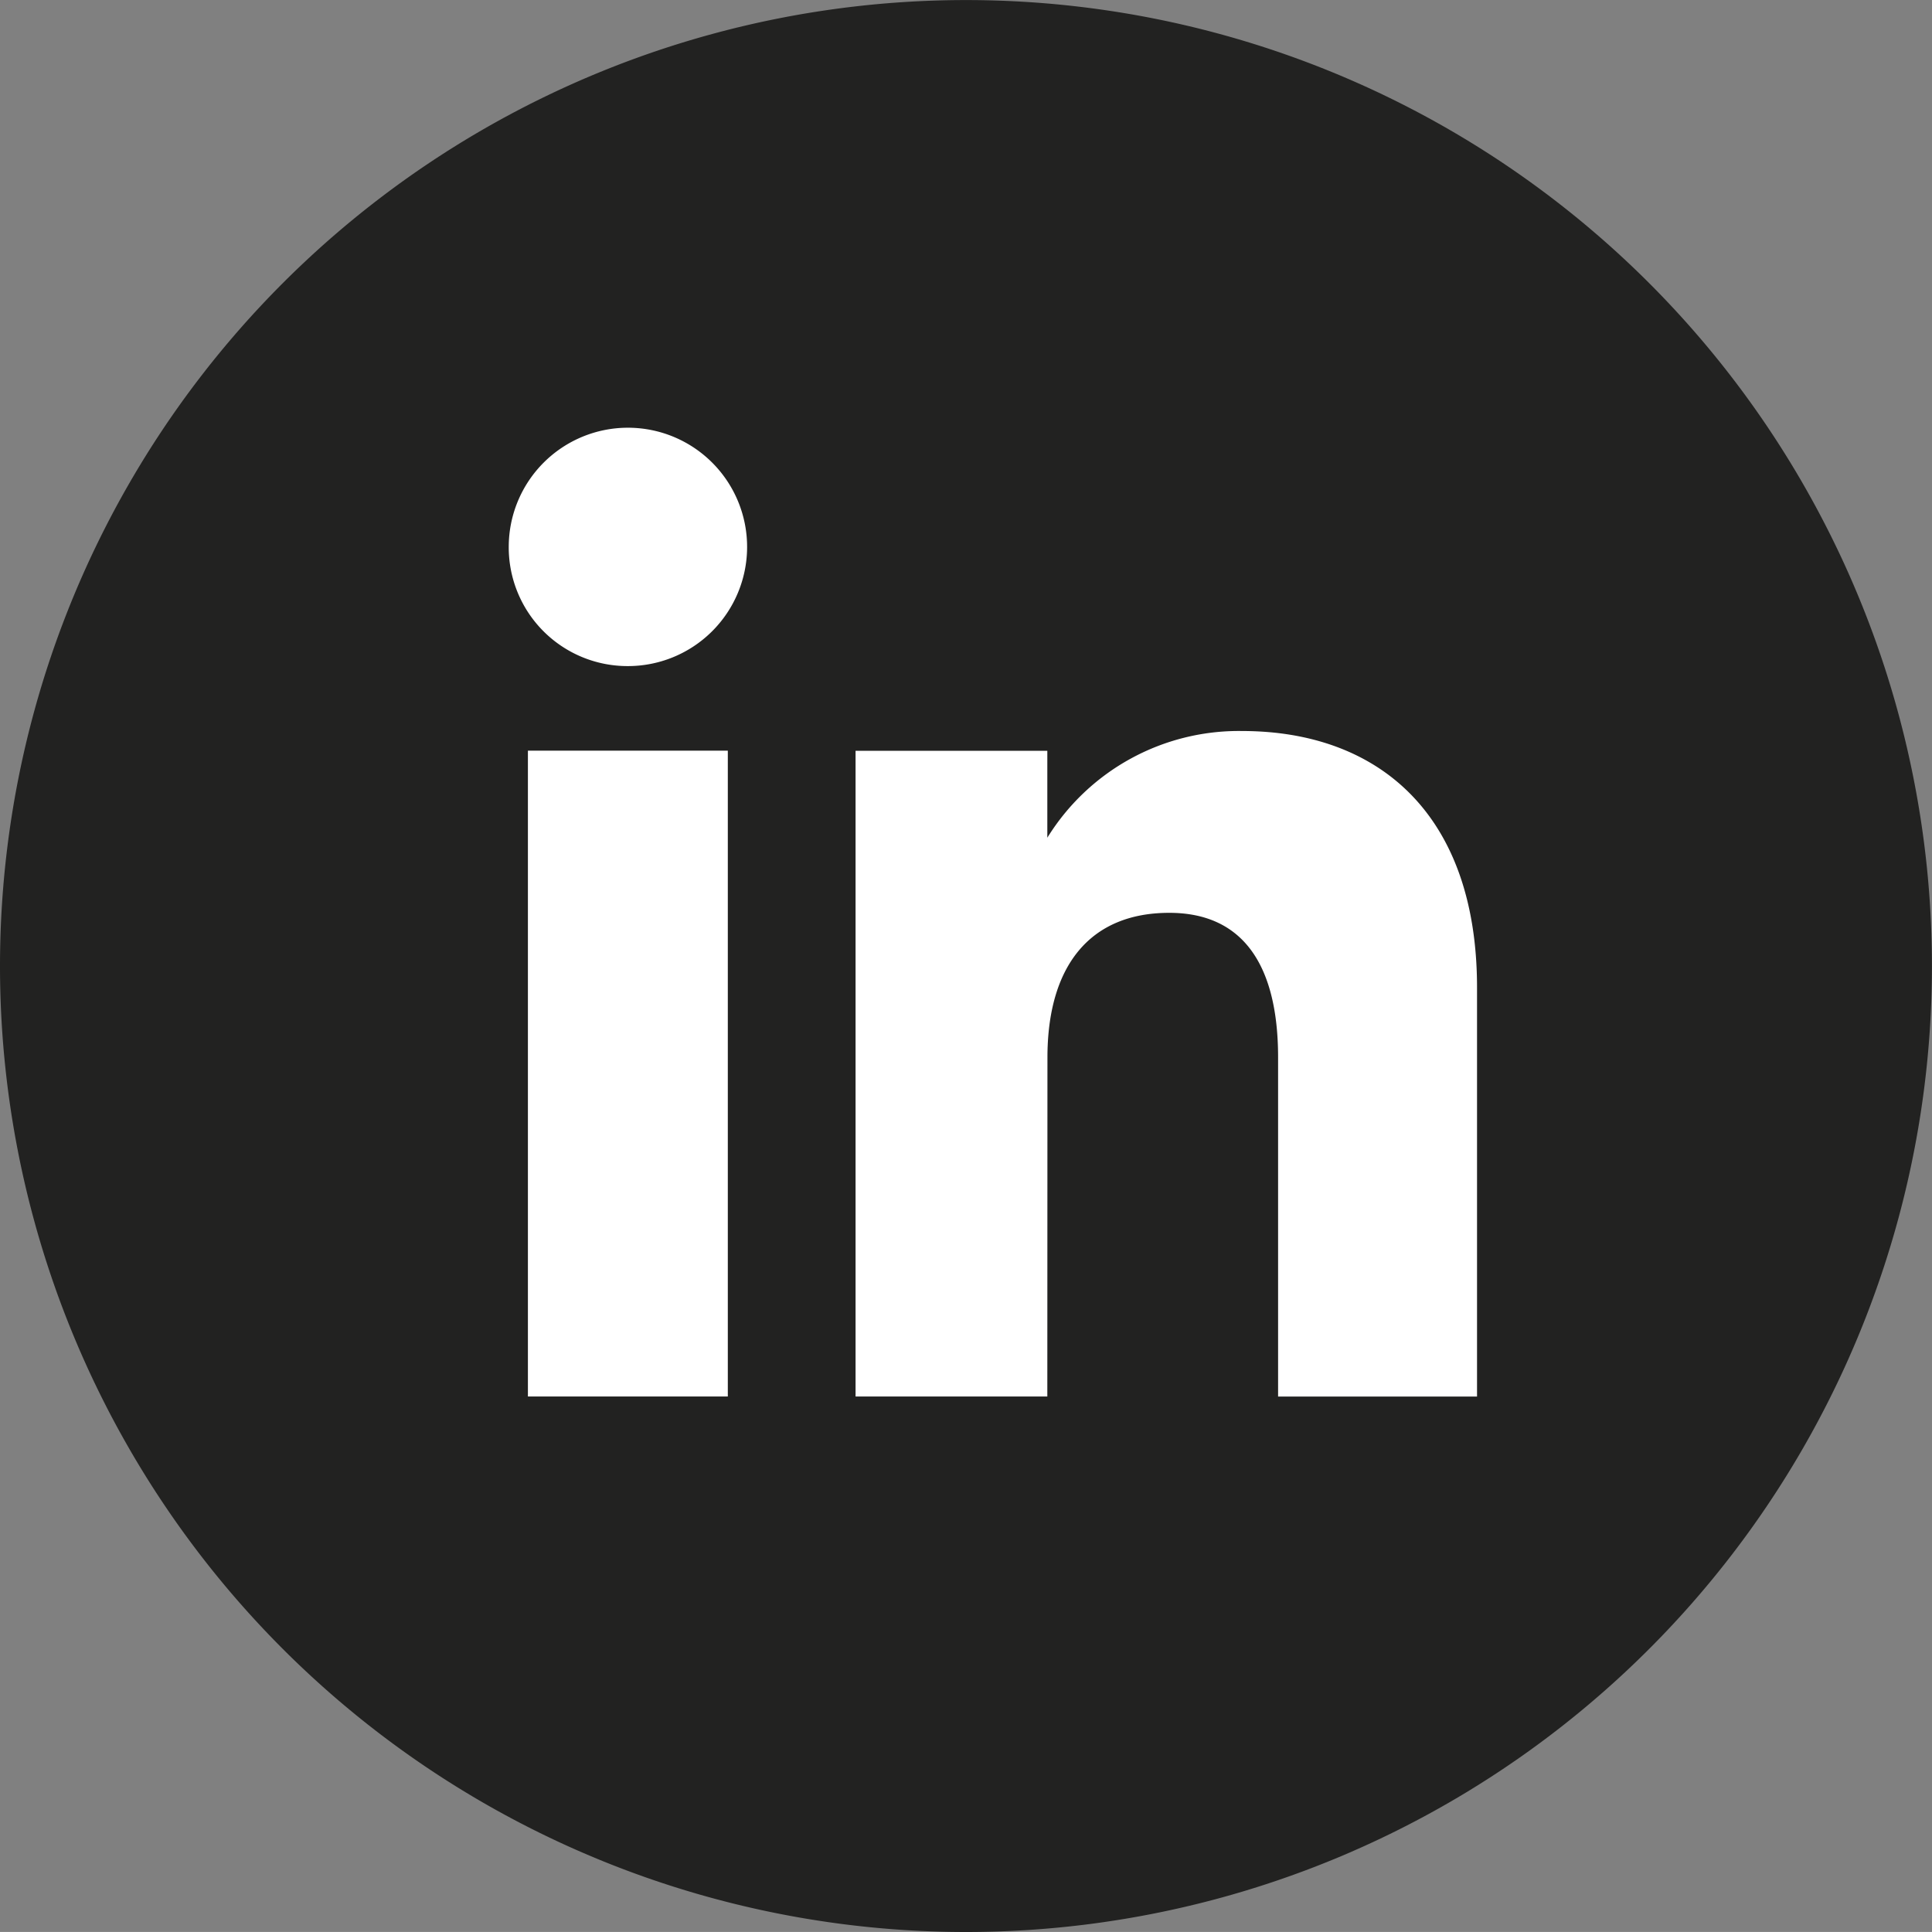 <svg id="Group_7" data-name="Group 7" xmlns="http://www.w3.org/2000/svg" width="32.048" height="32.047" viewBox="0 0 32.048 32.047">
  <rect x="0" y="0" width="32.048" height="32.047" fill="#808080" stroke="none"/>
  <path id="Path_6" data-name="Path 6" d="M107.311,214.478h0a16.024,16.024,0,0,1-16.024-16.023h0a16.024,16.024,0,0,1,16.024-16.024h0a16.023,16.023,0,0,1,16.023,16.024h0A16.023,16.023,0,0,1,107.311,214.478Z" transform="translate(-91.287 -182.43)" fill="#222221"/>
  <g id="Group_6" data-name="Group 6" transform="translate(8.439 7.096)">
    <g id="Group_5" data-name="Group 5">
      <rect id="Rectangle_4" data-name="Rectangle 4" width="3.316" height="10.713" transform="translate(0.318 5.356)" fill="#fff"/>
      <path id="Path_7" data-name="Path 7" d="M103.271,194.81a1.977,1.977,0,1,0-1.961-1.977A1.97,1.97,0,0,0,103.271,194.81Z" transform="translate(-101.31 -190.857)" fill="#fff"/>
    </g>
    <path id="Path_8" data-name="Path 8" d="M111.326,202.247c0-1.505.693-2.4,2.021-2.4,1.219,0,1.805.861,1.805,2.4v5.624h3.3v-6.783c0-2.87-1.627-4.257-3.9-4.257a3.734,3.734,0,0,0-3.228,1.77v-1.442h-3.181V207.87h3.181Z" transform="translate(-102.39 -191.801)" fill="#fff"/>
  </g>
</svg>
